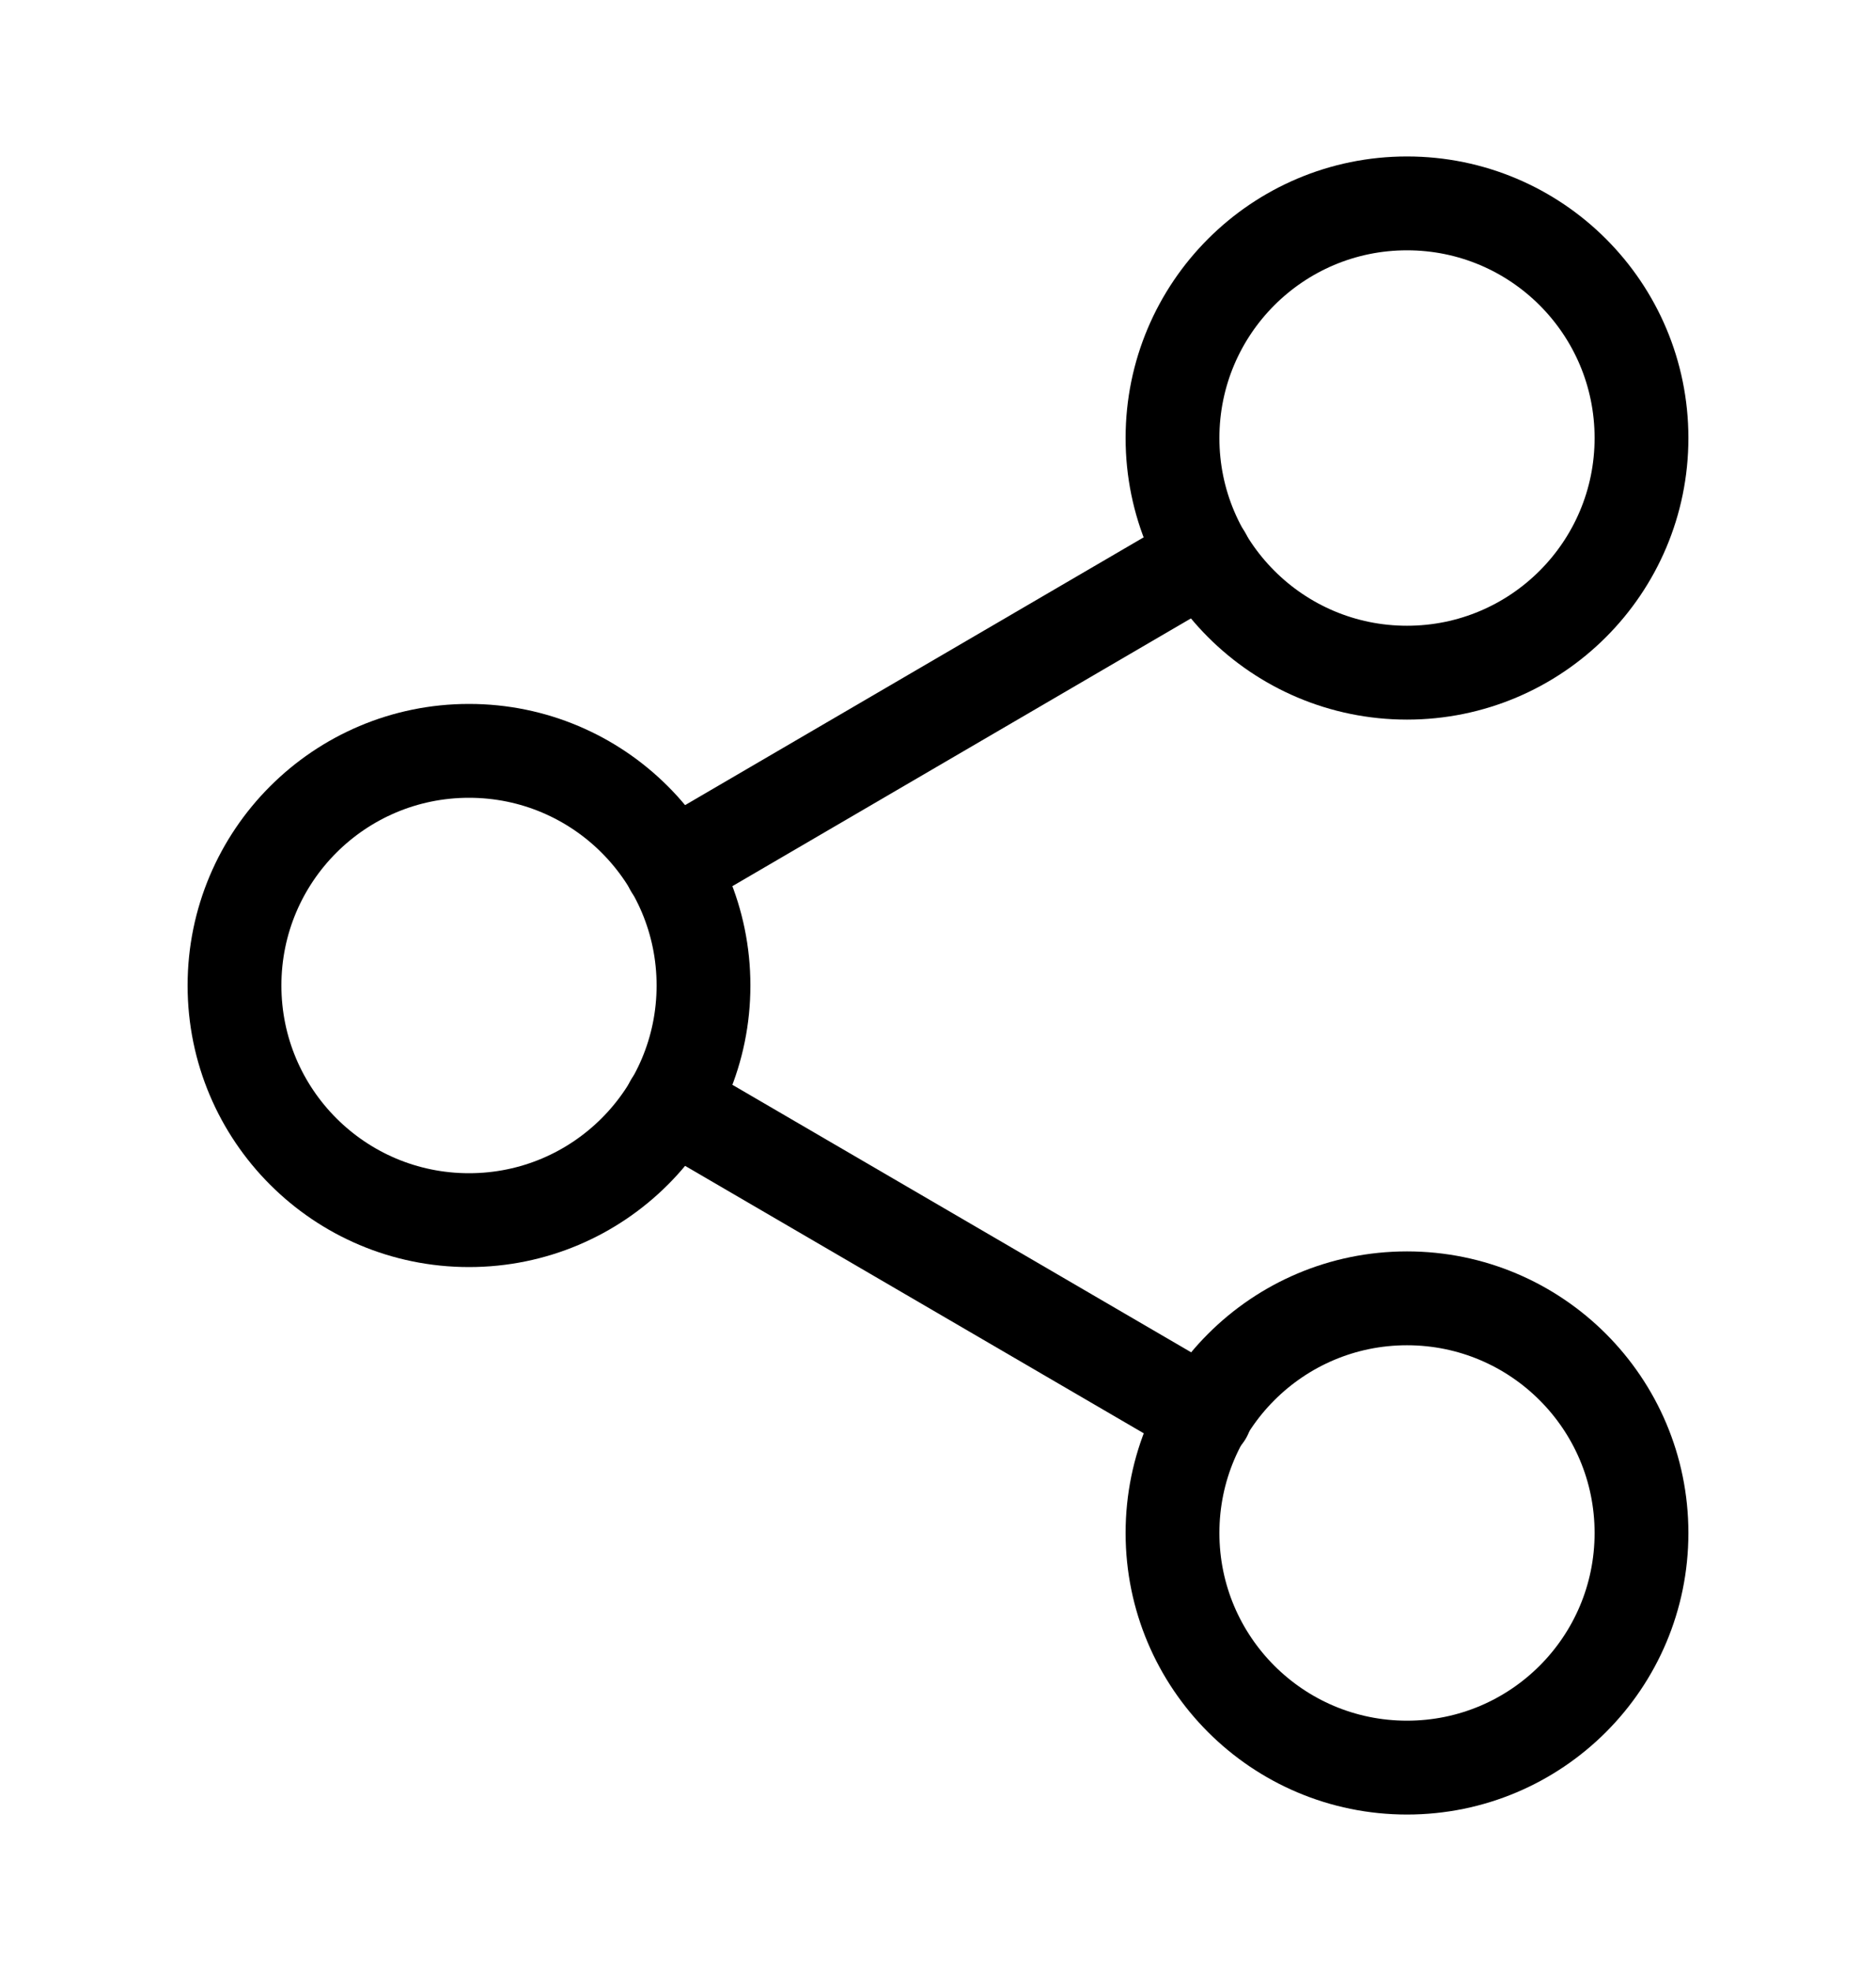 <svg width="20" height="21" viewBox="0 0 20 21" fill="none" xmlns="http://www.w3.org/2000/svg">
<path d="M15 7.167C16.381 7.167 17.5 6.047 17.5 4.667C17.5 3.286 16.381 2.167 15 2.167C13.619 2.167 12.5 3.286 12.5 4.667C12.5 6.047 13.619 7.167 15 7.167Z" stroke="black" stroke-linecap="round" stroke-linejoin="round"/>
<path d="M5 13C6.381 13 7.5 11.881 7.5 10.5C7.5 9.119 6.381 8 5 8C3.619 8 2.5 9.119 2.5 10.5C2.5 11.881 3.619 13 5 13Z" stroke="black" stroke-linecap="round" stroke-linejoin="round"/>
<path d="M15 18.833C16.381 18.833 17.5 17.714 17.5 16.333C17.5 14.953 16.381 13.833 15 13.833C13.619 13.833 12.5 14.953 12.5 16.333C12.5 17.714 13.619 18.833 15 18.833Z" stroke="black" stroke-linecap="round" stroke-linejoin="round"/>
<path d="M7.158 11.758L12.85 15.075" stroke="black" stroke-linecap="round" stroke-linejoin="round"/>
<path d="M12.842 5.925L7.158 9.242" stroke="black" stroke-linecap="round" stroke-linejoin="round"/>
</svg>
